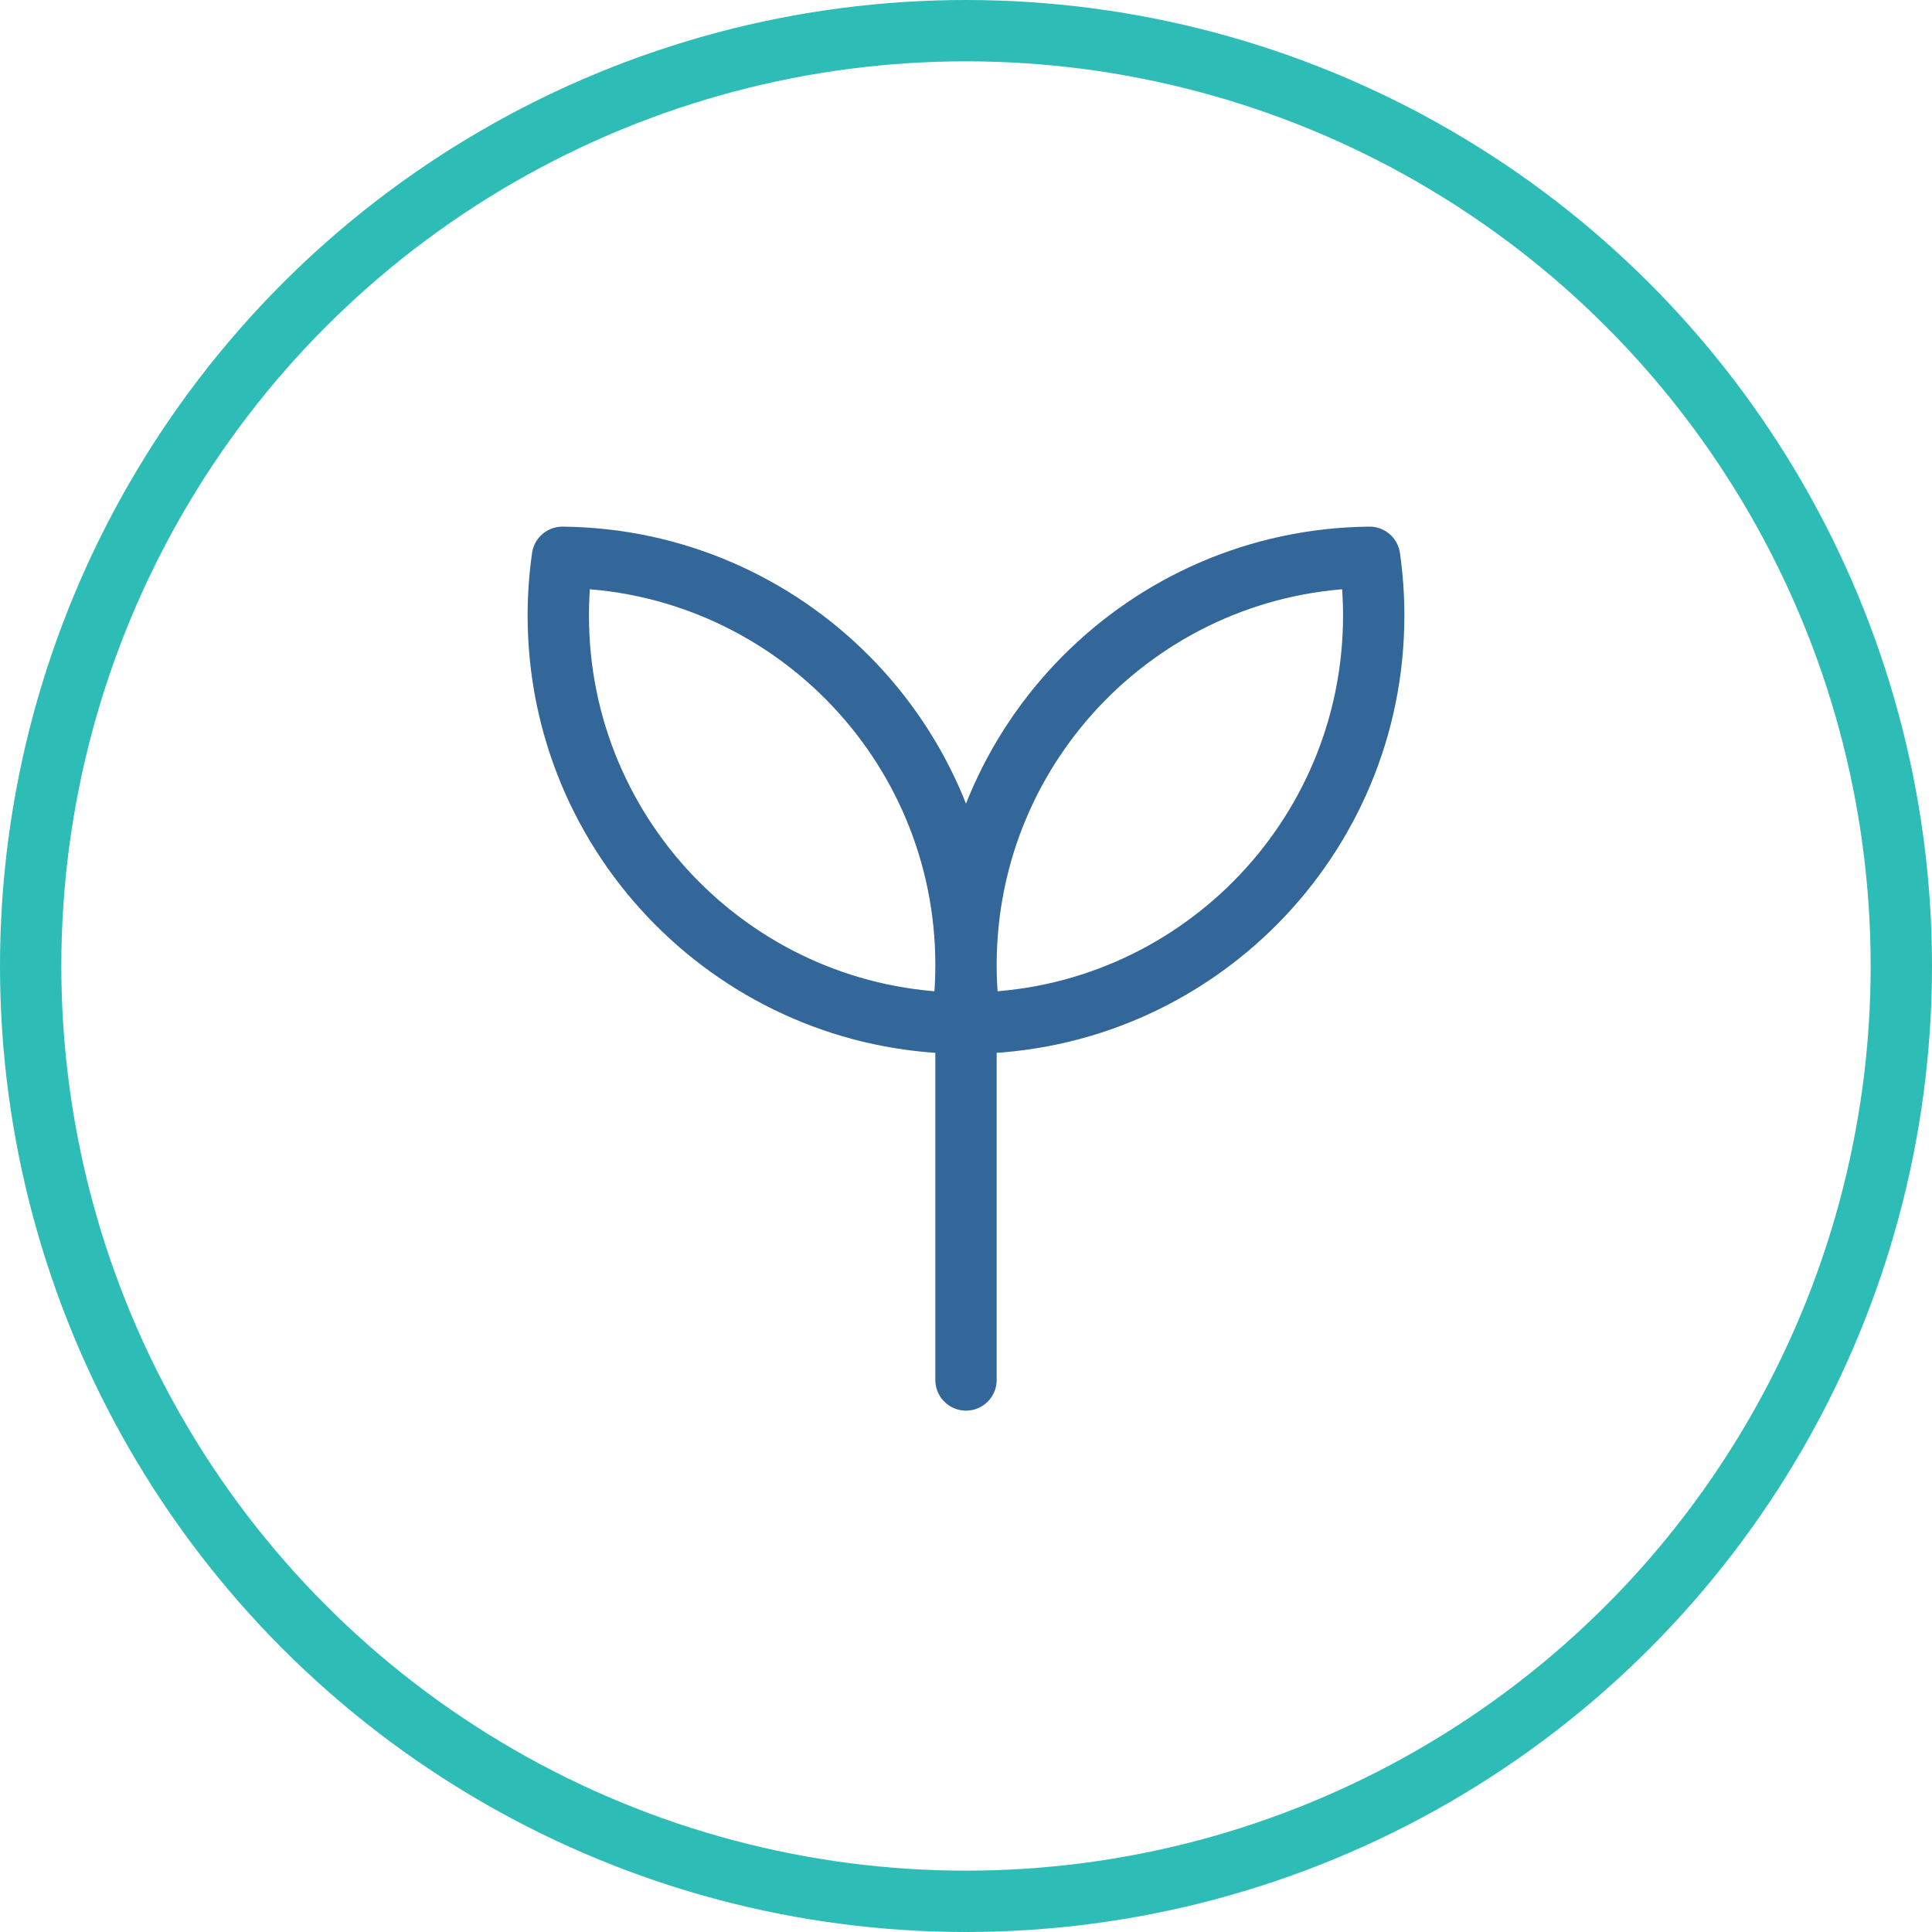 <svg xmlns="http://www.w3.org/2000/svg" fill="none" viewBox="0 0 63 63" height="63" width="63">
<circle stroke-width="2" stroke="#2DBDB6" r="30.5" cy="31.5" cx="31.5"></circle>
<path stroke-linejoin="round" stroke-linecap="round" stroke-width="2" stroke="#336699" d="M31.5 31.704V44.999M31.5 31.467C31.5 24.17 37.38 18.245 44.66 18.173C44.749 18.793 44.795 19.427 44.795 20.072C44.795 27.369 38.915 33.294 31.635 33.366C31.546 32.746 31.5 32.112 31.5 31.467ZM31.5 31.467C31.5 24.17 25.62 18.245 18.34 18.173C18.251 18.793 18.205 19.427 18.205 20.072C18.205 27.369 24.085 33.294 31.366 33.366C31.454 32.746 31.5 32.112 31.5 31.467Z"></path>
</svg>

